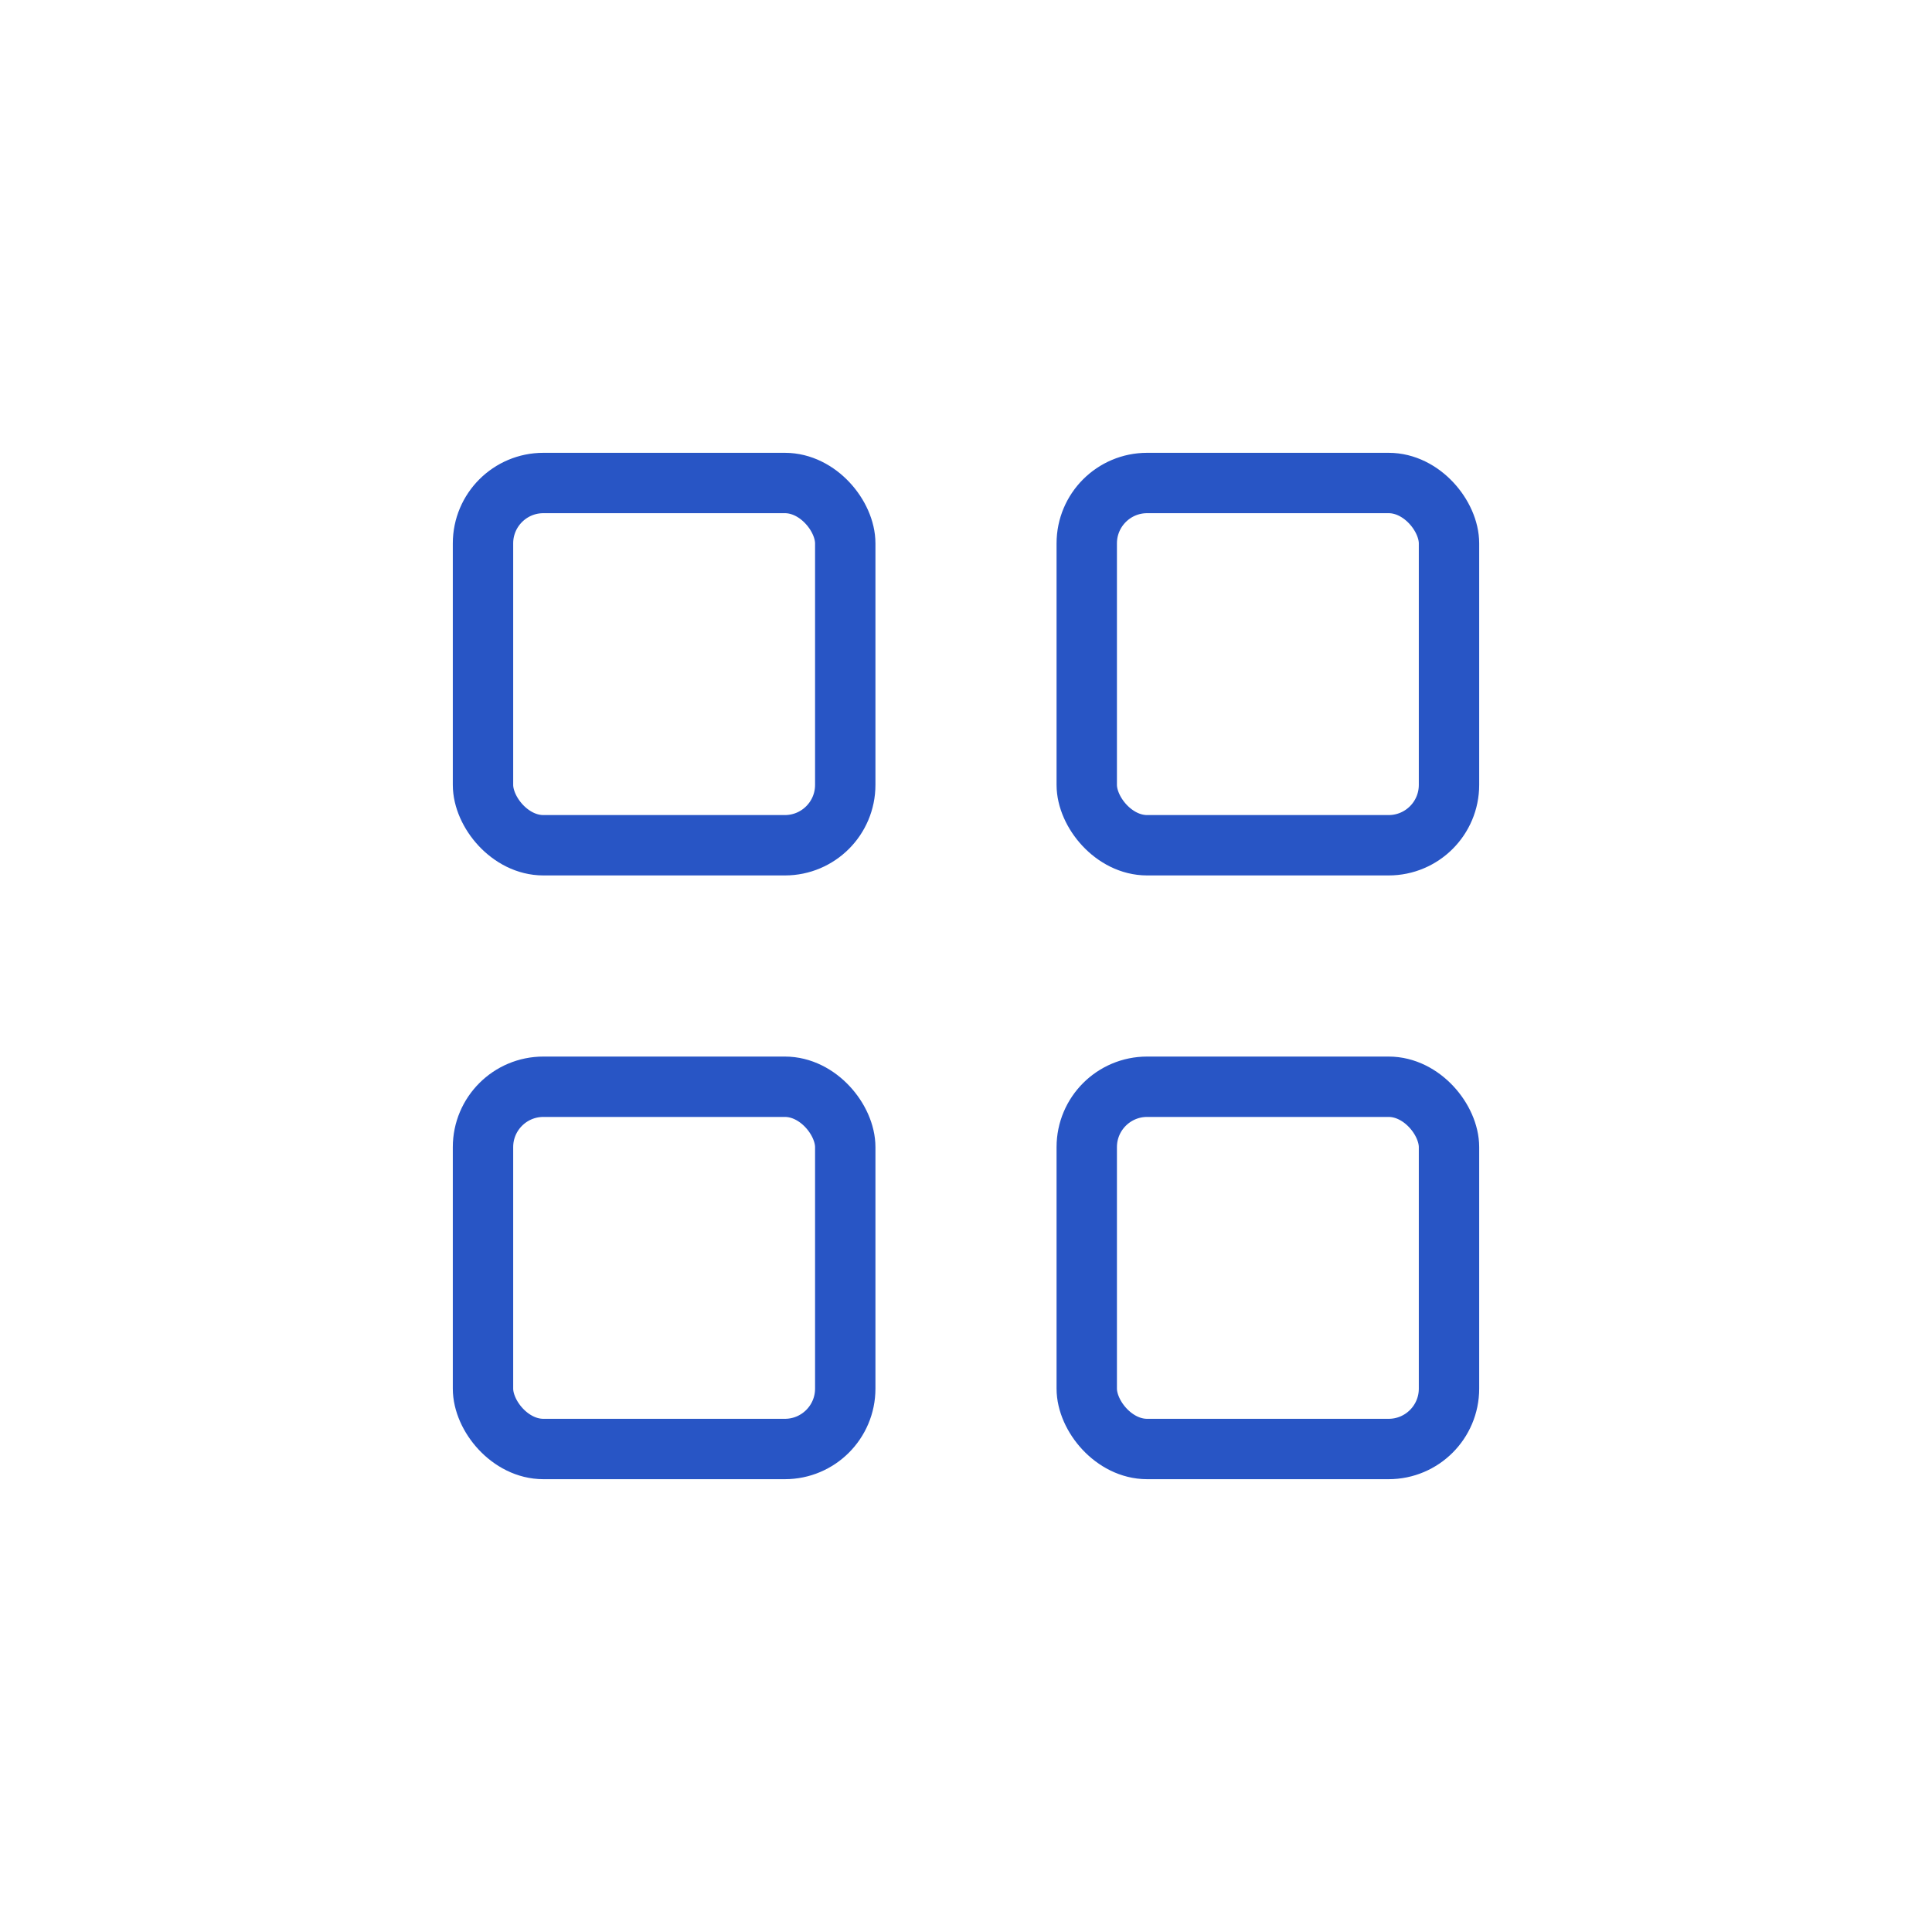 <svg width="64" height="64" viewBox="0 0 64 64" fill="none" xmlns="http://www.w3.org/2000/svg">
  <rect x="16" y="16" width="12" height="12" rx="2" stroke="#2855c5" stroke-width="2"/>
  <rect x="36" y="16" width="12" height="12" rx="2" stroke="#2855c5" stroke-width="2"/>
  <rect x="16" y="36" width="12" height="12" rx="2" stroke="#2855c5" stroke-width="2"/>
  <rect x="36" y="36" width="12" height="12" rx="2" stroke="#2855c5" stroke-width="2"/>
</svg>